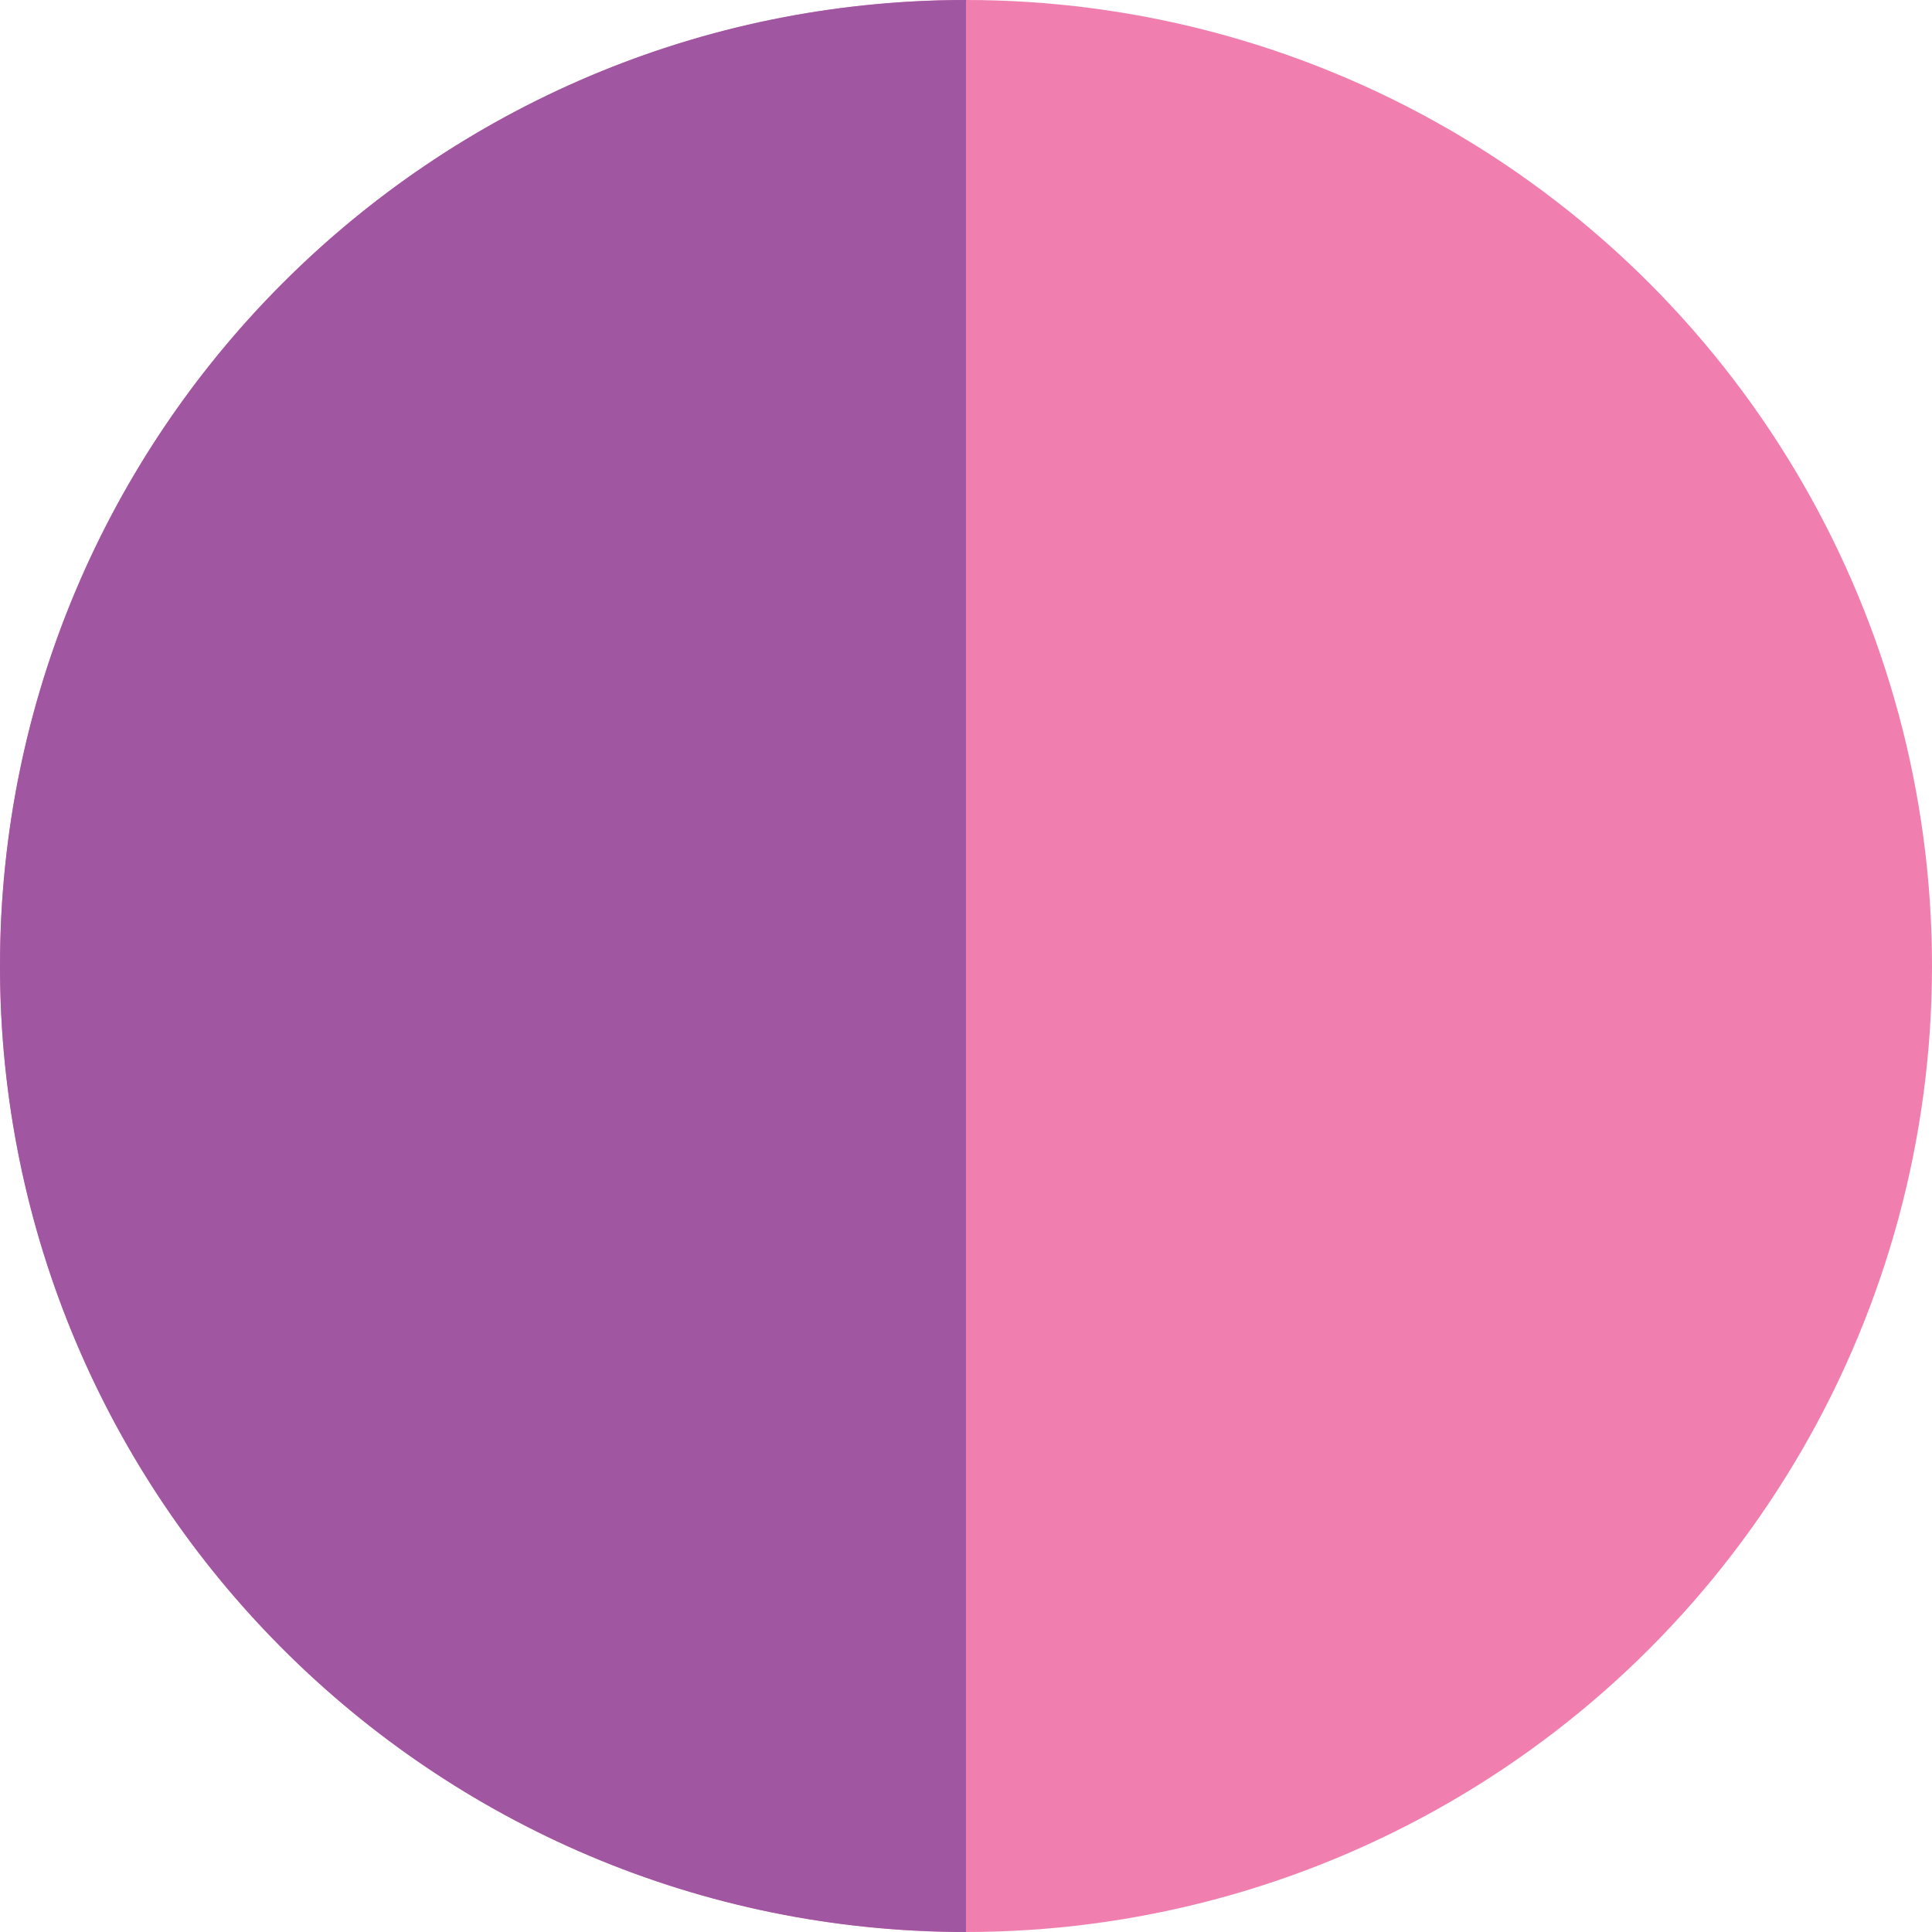 <?xml version="1.0" encoding="UTF-8"?><svg id="Layer_2" data-name="Layer 2" xmlns="http://www.w3.org/2000/svg" viewBox="0 0 142.96 142.96"><defs><style>.cls-1 {
        fill: #f07fb0;
      }

      .cls-2 {
        fill: #a056a1;
      }</style></defs><g id="Layer_3" data-name="Layer 3"><g><circle class="cls-1" cx="71.48" cy="71.48" r="71.48"/><path class="cls-2" d="M71.48,142.96C32,142.96,0,110.96,0,71.48S32,0,71.48,0v142.96Z"/></g></g></svg>